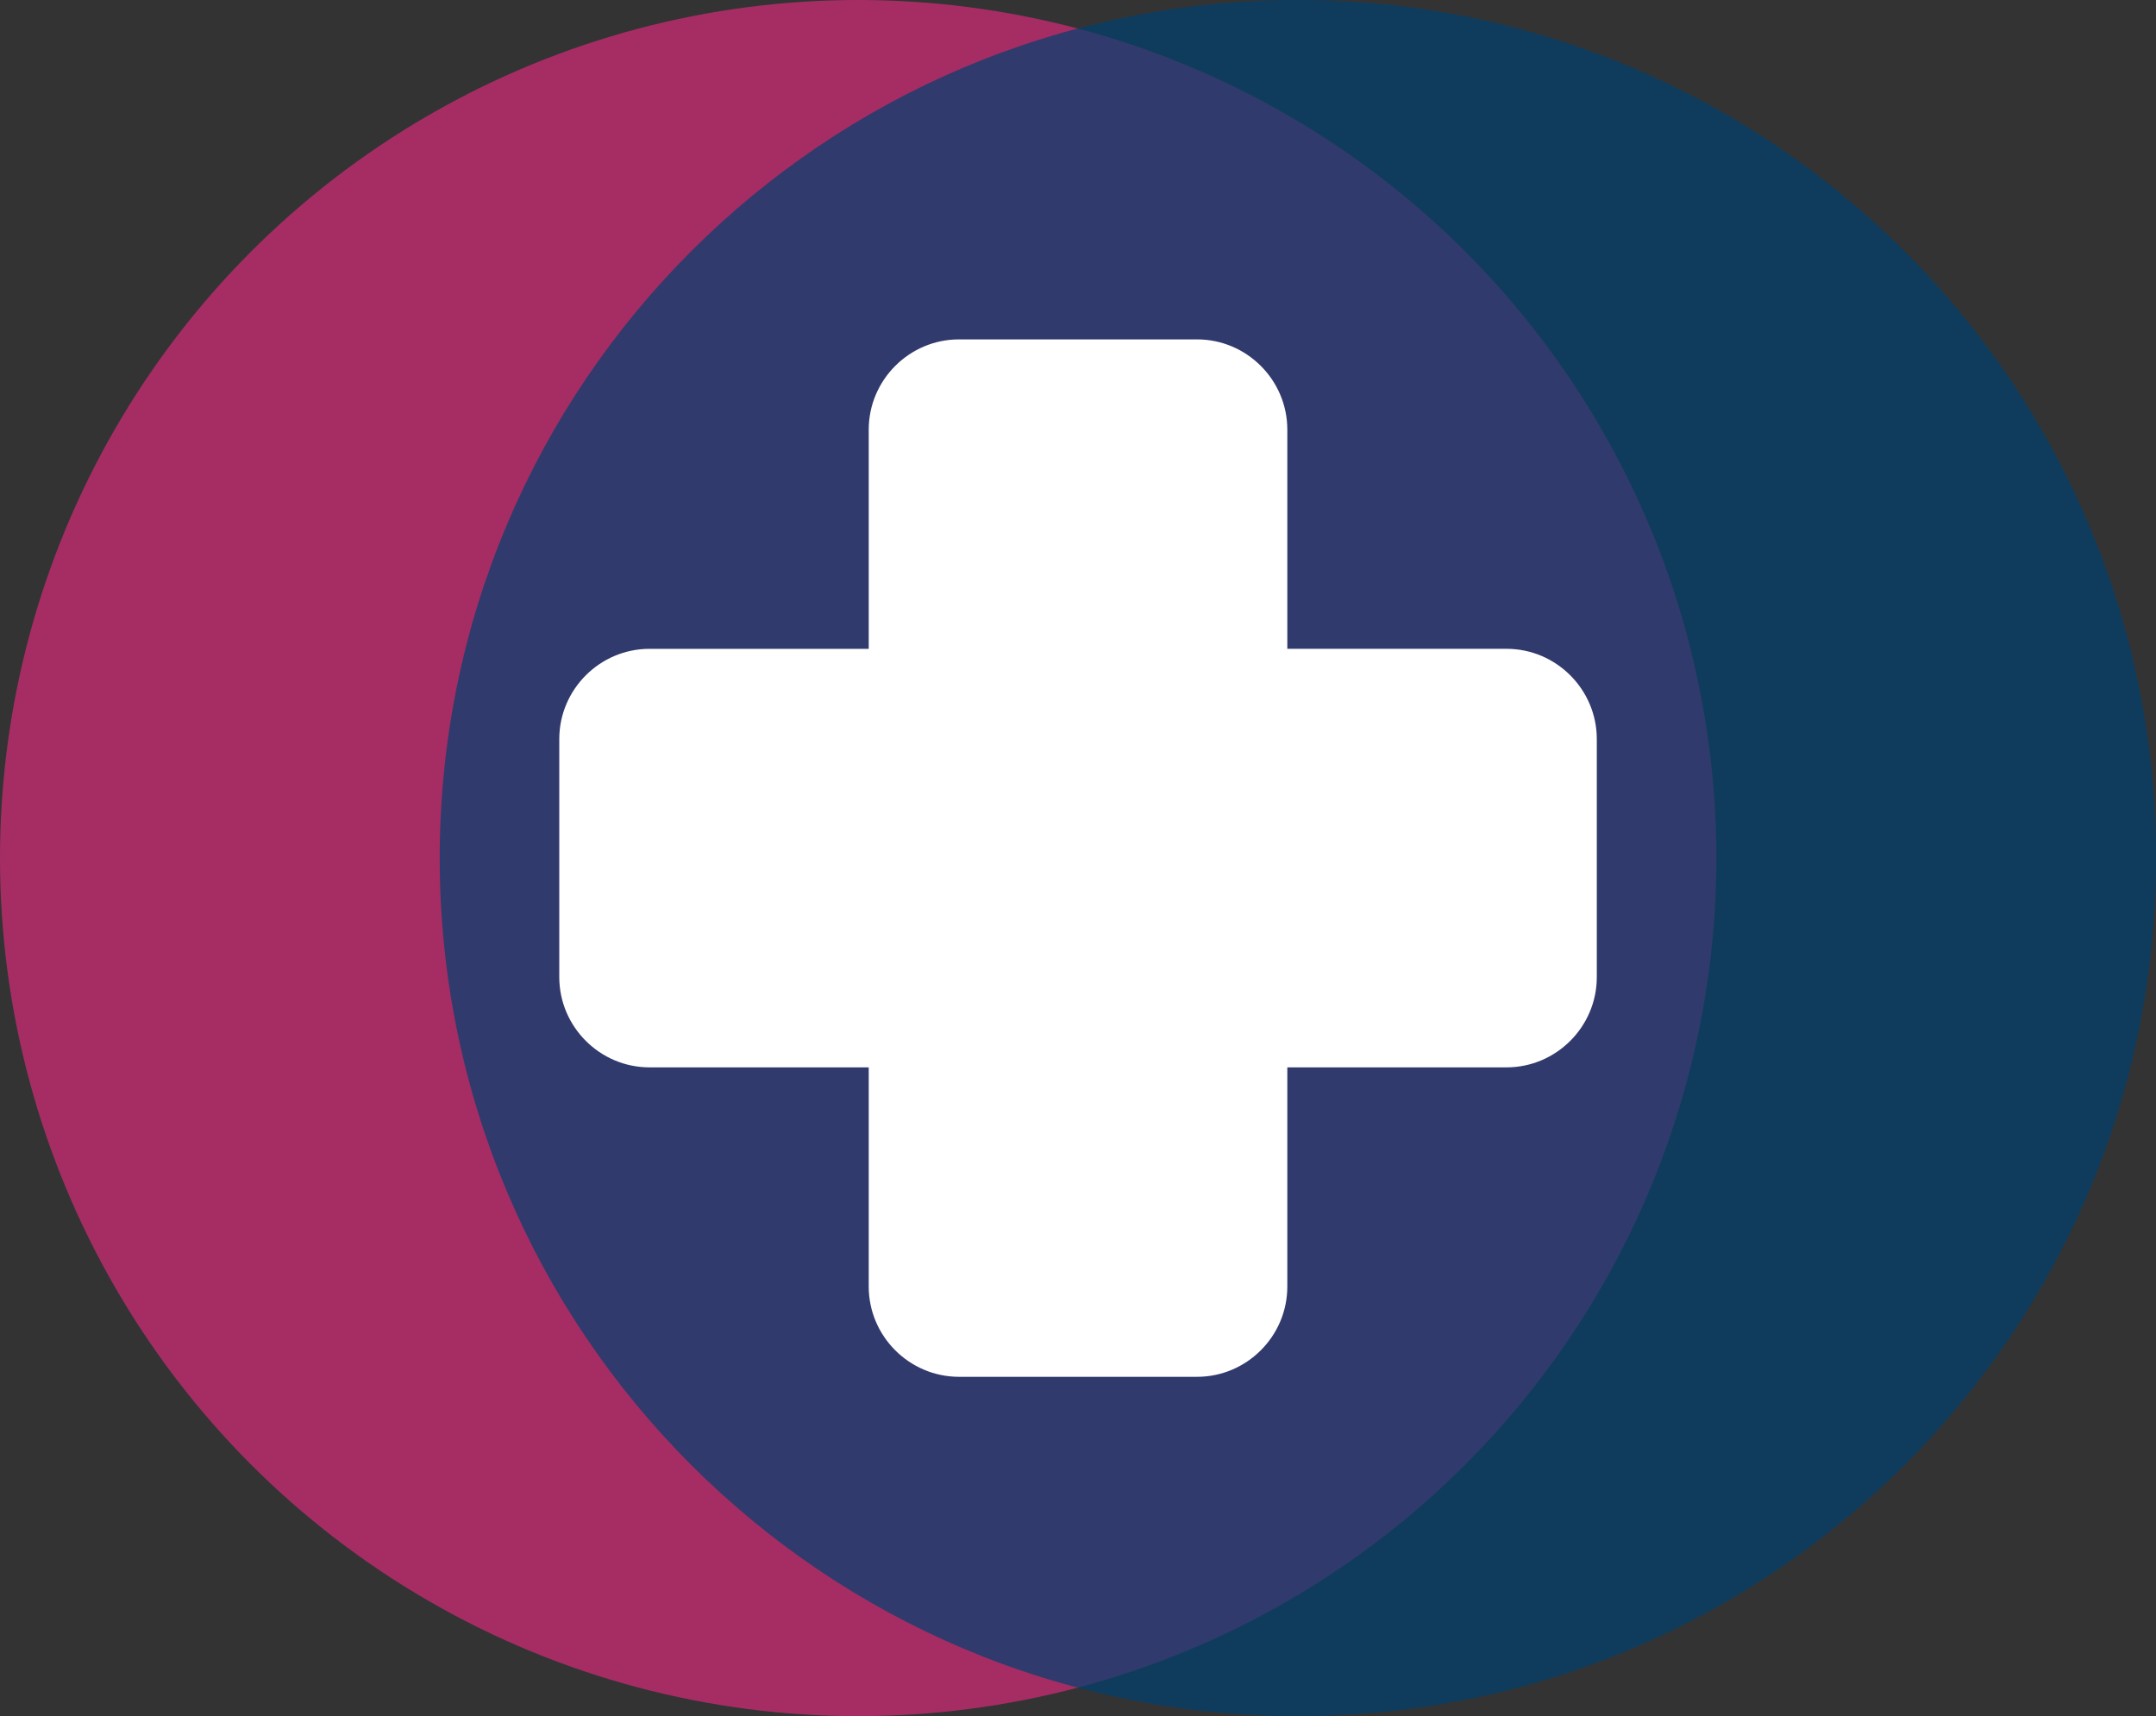 <?xml version="1.0" encoding="UTF-8" standalone="no"?><svg xmlns="http://www.w3.org/2000/svg" xmlns:xlink="http://www.w3.org/1999/xlink" fill="#000000" height="702.6" preserveAspectRatio="xMidYMid meet" version="1" viewBox="0.0 0.0 882.6 702.6" width="882.6" zoomAndPan="magnify"><rect x="0.0" y="0.0" width="882.6" height="702.6" fill="#333333" stroke="none"/><g><g><g id="change1_1"><circle cx="351.31" cy="351.31" fill="#d62b7a" opacity="0.7" r="351.31"/></g><g id="change2_1"><path d="M882.63,351.31c0,194.03-157.29,351.31-351.31,351.31C337.29,702.63,180,545.34,180,351.31 C180,157.29,337.29,0,531.31,0C725.34,0,882.63,157.29,882.63,351.31z" fill="#00416f" opacity="0.7"/></g></g><g id="change3_1"><path d="M616.73,265.63h-89.74V175.9c0-20.33-16.63-36.95-36.95-36.95h-97.46c-20.32,0-36.95,16.63-36.95,36.95 v89.74h-89.74c-20.32,0-36.94,16.63-36.94,36.95v97.45c0,20.32,16.62,36.95,36.94,36.95h89.74v89.74 c0,20.32,16.63,36.95,36.95,36.95h97.46c20.33,0,36.95-16.63,36.95-36.95v-89.74h89.74c20.32,0,36.95-16.63,36.95-36.95v-97.45 C653.68,282.26,637.05,265.63,616.73,265.63z" fill="#ffffff"/></g></g></svg>